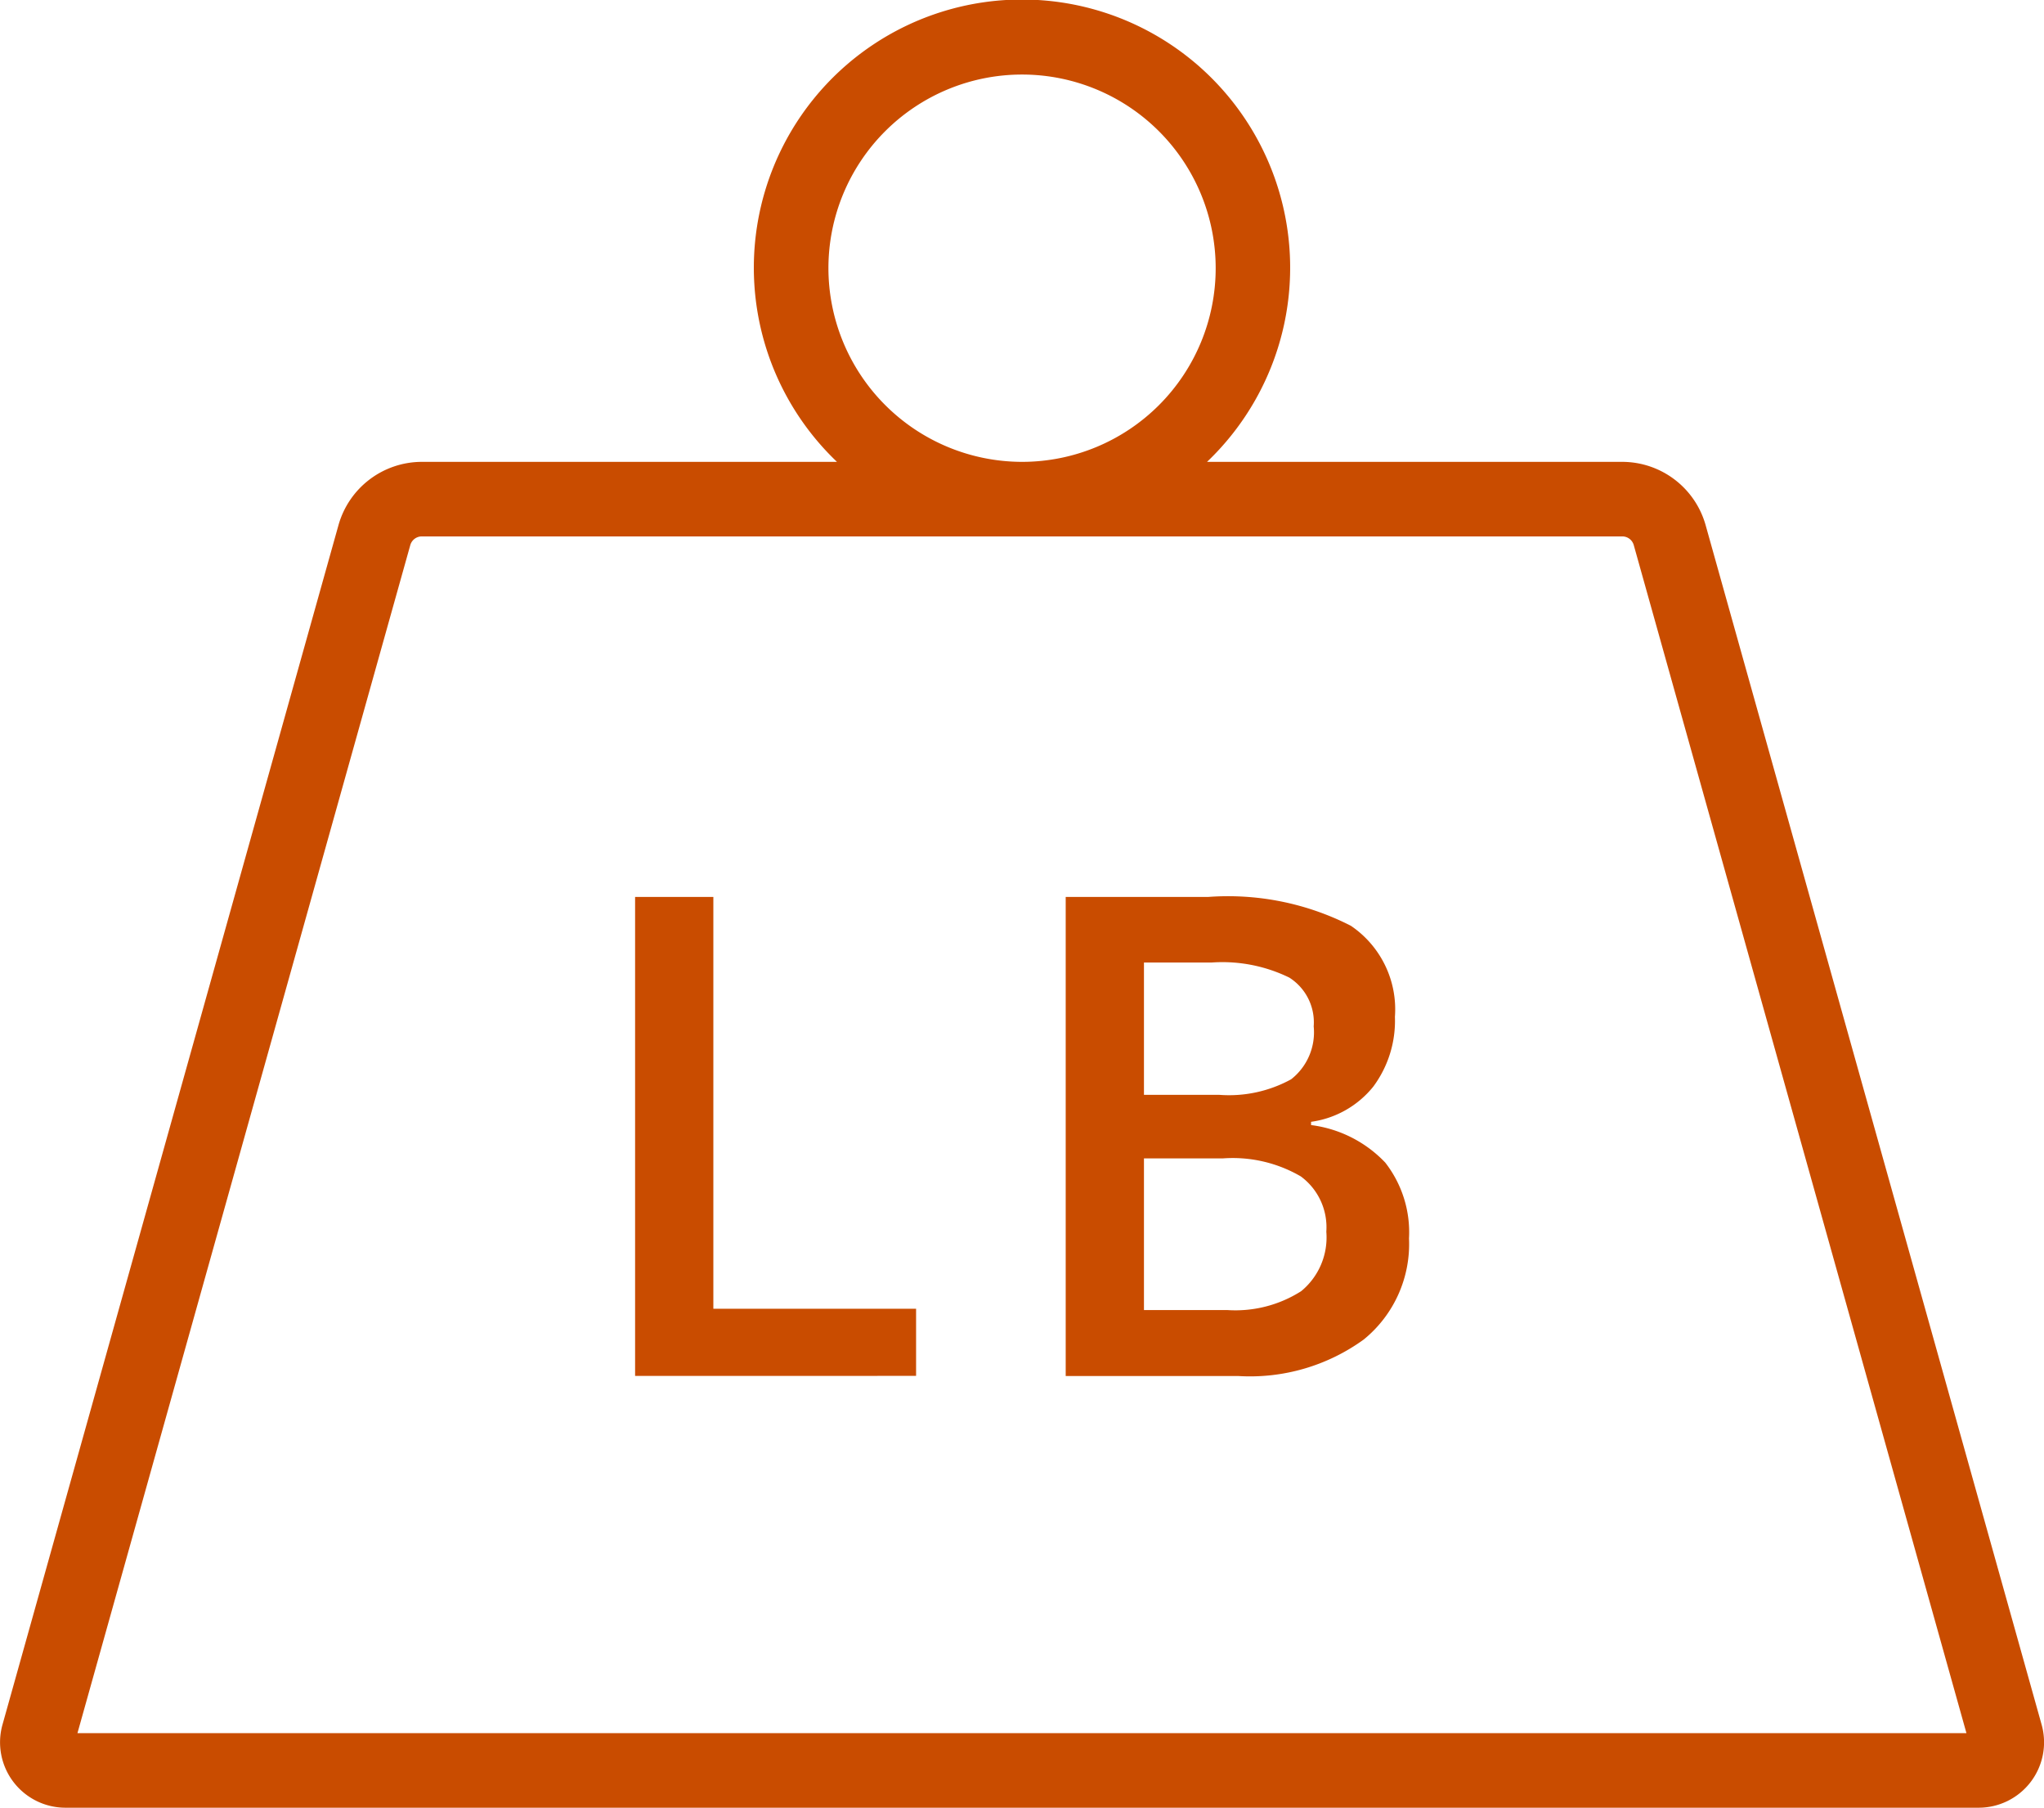 <svg xmlns="http://www.w3.org/2000/svg" width="40.642" height="35.938" viewBox="0 0 40.642 35.938" aria-labelledby="title-iconWeight desc-iconWeight">
	<title id="title-iconWeight">Weight Icon</title>
	<desc id="desc-iconWeight">Weight Icon</desc>
  <g>
    <path fill="#c94c00" d="M40.594,34.284,33.913,10.437a1.724,1.724,0,0,0-1.655-1.255H24a5.332,5.332,0,1,0-7.358,0H8.386a1.724,1.724,0,0,0-1.655,1.255L.05,34.285A1.3,1.3,0,0,0,1.3,35.938H39.339a1.3,1.3,0,0,0,1.255-1.654M16.472,5.332a3.85,3.85,0,1,1,3.85,3.85,3.855,3.855,0,0,1-3.85-3.85M1.54,34.456,8.158,10.837a.238.238,0,0,1,.228-.173H32.258a.237.237,0,0,1,.227.173L39.1,34.456Z" transform="translate(0)" />
    <path fill="#c94c00" d="M34.082,57.652V48.13h1.556v8.186h4.031v1.335Z" transform="translate(-21.454 -30.298)" />
    <path fill="#c94c00" d="M57.193,48.13H60.02a5.363,5.363,0,0,1,2.843.573,2.006,2.006,0,0,1,.876,1.81,2.195,2.195,0,0,1-.43,1.387,1.923,1.923,0,0,1-1.237.7v.065a2.456,2.456,0,0,1,1.475.746,2.255,2.255,0,0,1,.472,1.508,2.445,2.445,0,0,1-.9,2.009,3.852,3.852,0,0,1-2.491.726H57.193Zm1.556,3.934h1.5a2.564,2.564,0,0,0,1.426-.309,1.185,1.185,0,0,0,.449-1.052,1.053,1.053,0,0,0-.485-.97,3.03,3.03,0,0,0-1.54-.3H58.749Zm0,1.263v3.015H60.4a2.433,2.433,0,0,0,1.475-.375,1.382,1.382,0,0,0,.5-1.182,1.255,1.255,0,0,0-.508-1.1,2.691,2.691,0,0,0-1.544-.358Z" transform="translate(-36.003 -30.298)" />
  </g>
</svg>
